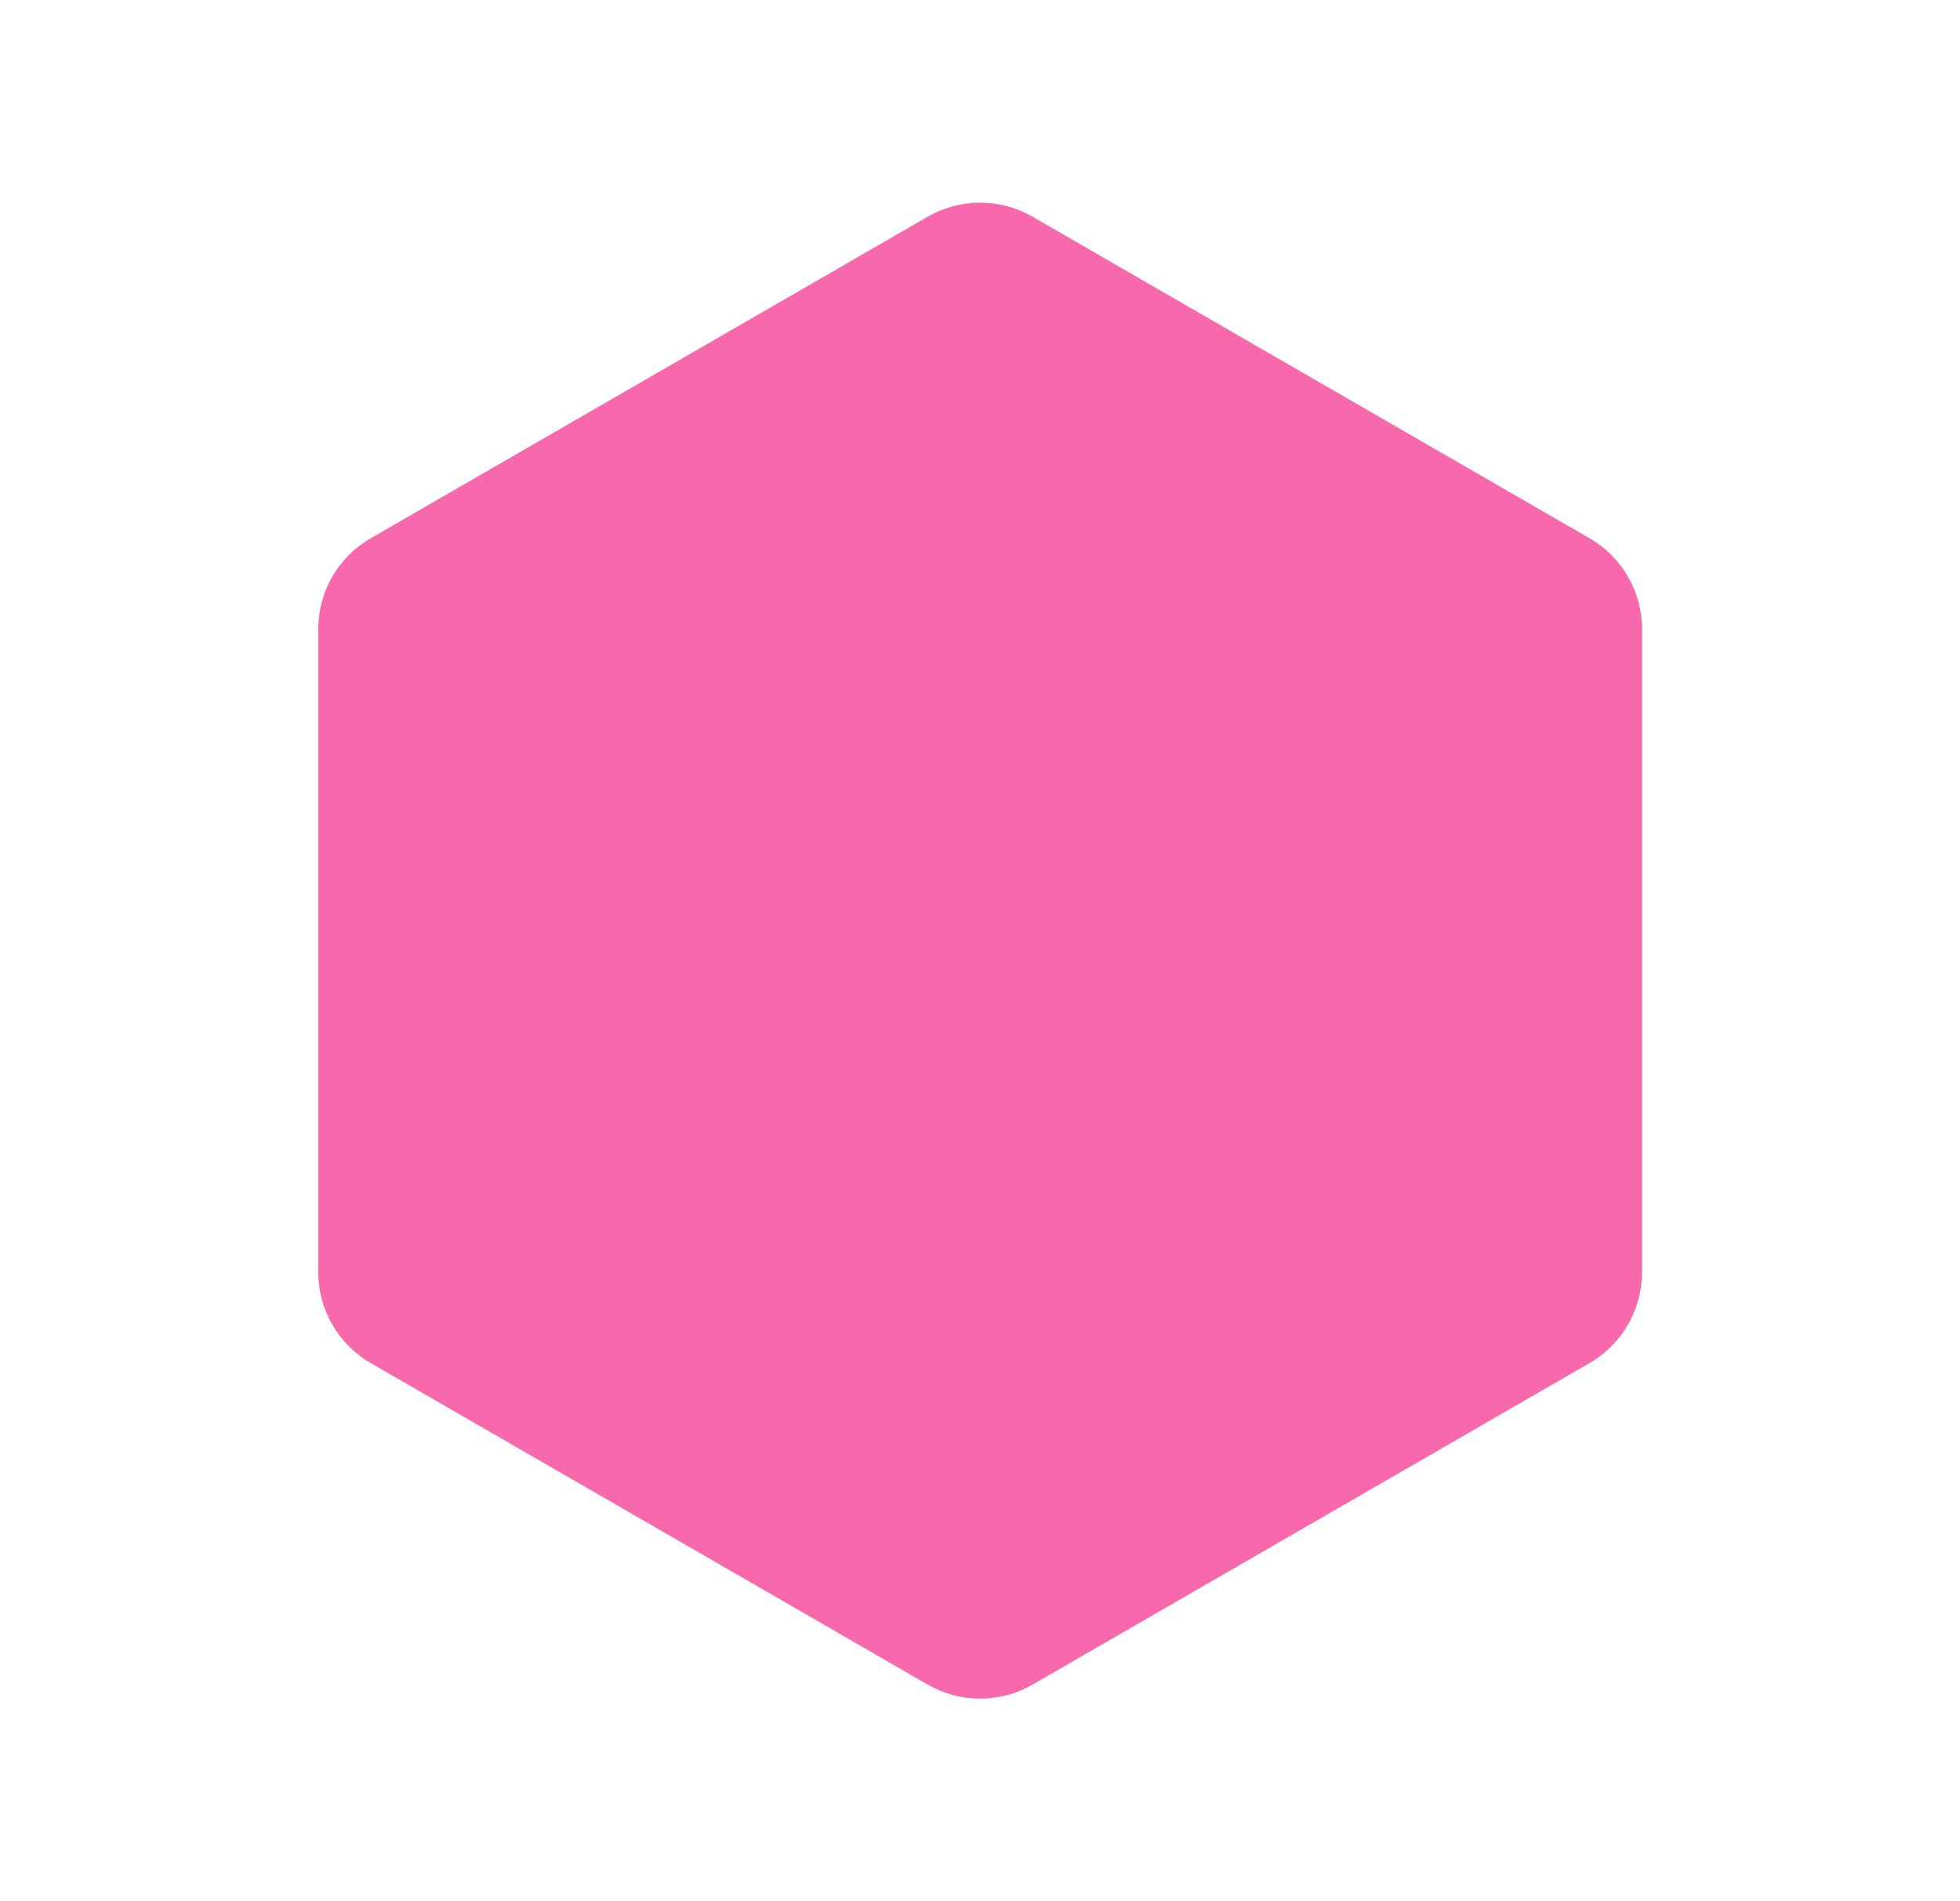 <svg width="467" height="453" viewBox="0 0 467 453" fill="none" xmlns="http://www.w3.org/2000/svg">
<path d="M378.74 128.265C386.475 132.731 391.24 140.984 391.24 149.916L391.24 303.152C391.24 312.084 386.475 320.337 378.74 324.803L246.034 401.421C238.299 405.887 228.769 405.887 221.034 401.421L88.327 324.803C80.592 320.337 75.827 312.084 75.827 303.152L75.827 149.916C75.827 140.984 80.592 132.731 88.327 128.265L221.034 51.647C228.769 47.181 238.299 47.181 246.034 51.647L378.74 128.265Z" fill="#F768AC"/>
</svg>

